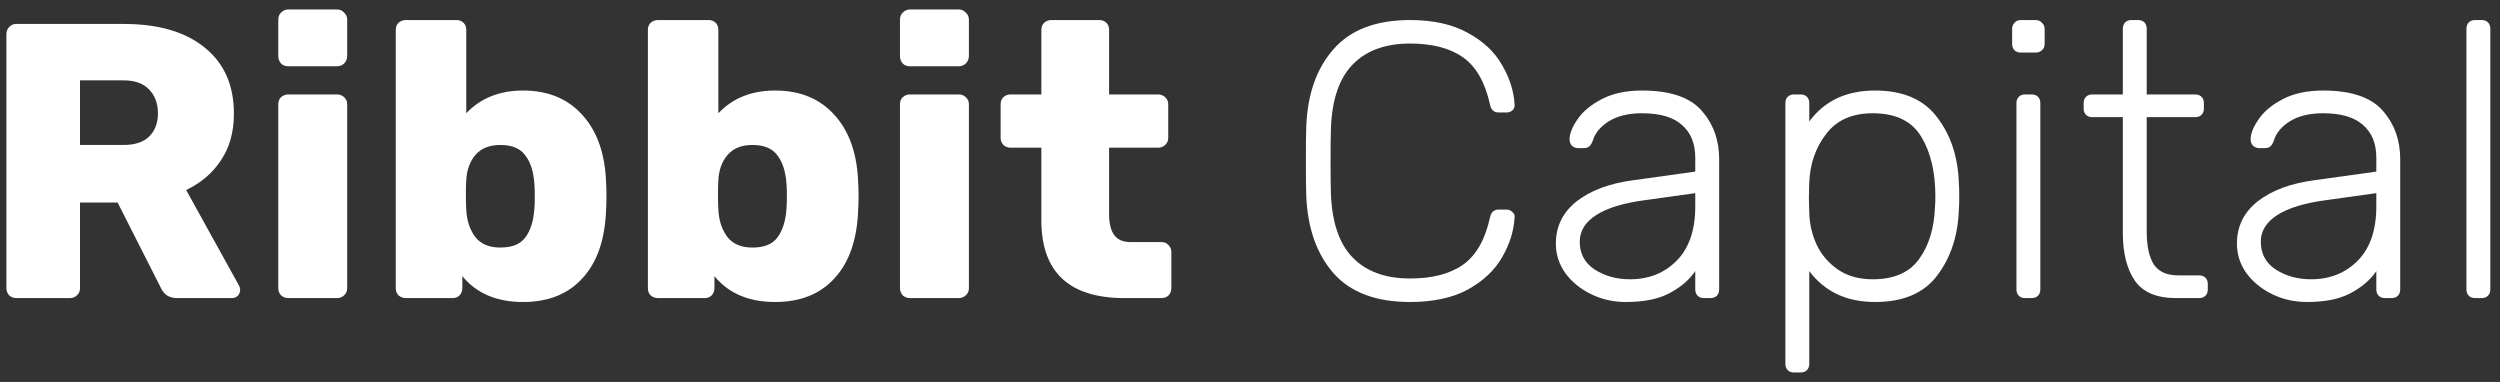 <svg width="216" height="33" viewBox="0 0 216 33" fill="none" xmlns="http://www.w3.org/2000/svg">
<rect x="0" y="0" width="216" height="33" fill="#333333" stroke="none"/>
<path d="M1.399 25.753C1.173 25.753 0.97 25.675 0.79 25.517C0.632 25.336 0.553 25.133 0.553 24.908V2.95C0.553 2.702 0.632 2.499 0.79 2.341C0.947 2.16 1.15 2.07 1.399 2.07H10.703C13.68 2.07 16.003 2.747 17.672 4.1C19.364 5.454 20.21 7.359 20.21 9.818C20.21 11.397 19.838 12.739 19.093 13.844C18.372 14.949 17.368 15.806 16.082 16.416L20.65 24.671C20.717 24.806 20.751 24.93 20.751 25.043C20.751 25.224 20.684 25.393 20.548 25.55C20.413 25.686 20.244 25.753 20.041 25.753H15.27C14.616 25.753 14.154 25.449 13.883 24.84L10.161 17.498H6.913V24.908C6.913 25.156 6.823 25.359 6.643 25.517C6.485 25.675 6.282 25.753 6.034 25.753H1.399ZM10.669 12.525C11.639 12.525 12.372 12.288 12.868 11.814C13.387 11.318 13.646 10.641 13.646 9.784C13.646 8.927 13.387 8.239 12.868 7.72C12.372 7.202 11.639 6.942 10.669 6.942H6.913V12.525H10.669Z" fill="white"/>
<path d="M24.89 5.724C24.641 5.724 24.438 5.645 24.28 5.487C24.123 5.307 24.044 5.093 24.044 4.845V1.698C24.044 1.45 24.123 1.247 24.28 1.089C24.461 0.909 24.664 0.818 24.89 0.818H29.119C29.367 0.818 29.57 0.909 29.728 1.089C29.908 1.247 29.998 1.45 29.998 1.698V4.845C29.998 5.093 29.908 5.307 29.728 5.487C29.57 5.645 29.367 5.724 29.119 5.724H24.89ZM24.89 25.753C24.664 25.753 24.461 25.675 24.28 25.517C24.123 25.336 24.044 25.133 24.044 24.908V9.006C24.044 8.758 24.123 8.555 24.28 8.397C24.461 8.239 24.664 8.16 24.89 8.16H29.119C29.367 8.16 29.57 8.239 29.728 8.397C29.908 8.555 29.998 8.758 29.998 9.006V24.908C29.998 25.156 29.908 25.359 29.728 25.517C29.57 25.675 29.367 25.753 29.119 25.753H24.89Z" fill="white"/>
<path d="M45.191 26.092C42.913 26.092 41.165 25.348 39.947 23.859V24.908C39.947 25.133 39.868 25.336 39.71 25.517C39.552 25.675 39.349 25.753 39.101 25.753H35.075C34.827 25.753 34.612 25.675 34.432 25.517C34.274 25.359 34.195 25.156 34.195 24.908V2.578C34.195 2.33 34.274 2.127 34.432 1.969C34.612 1.811 34.827 1.732 35.075 1.732H39.439C39.687 1.732 39.89 1.811 40.048 1.969C40.206 2.127 40.285 2.33 40.285 2.578V9.784C41.526 8.476 43.161 7.822 45.191 7.822C47.356 7.822 49.07 8.532 50.334 9.953C51.597 11.352 52.273 13.28 52.364 15.739C52.386 16.032 52.397 16.438 52.397 16.957C52.397 17.453 52.386 17.848 52.364 18.141C52.273 20.69 51.597 22.652 50.334 24.028C49.093 25.404 47.379 26.092 45.191 26.092ZM43.228 21.389C44.243 21.389 44.965 21.096 45.394 20.509C45.845 19.9 46.104 19.066 46.172 18.006C46.194 17.78 46.206 17.43 46.206 16.957C46.206 16.483 46.194 16.134 46.172 15.908C46.104 14.848 45.845 14.025 45.394 13.438C44.965 12.829 44.243 12.525 43.228 12.525C42.281 12.525 41.559 12.818 41.063 13.404C40.59 13.968 40.33 14.69 40.285 15.57C40.262 15.863 40.251 16.28 40.251 16.822C40.251 17.363 40.262 17.791 40.285 18.107C40.33 19.055 40.59 19.844 41.063 20.476C41.537 21.084 42.259 21.389 43.228 21.389Z" fill="white"/>
<path d="M66.972 26.092C64.694 26.092 62.946 25.348 61.728 23.859V24.908C61.728 25.133 61.649 25.336 61.491 25.517C61.333 25.675 61.13 25.753 60.882 25.753H56.856C56.608 25.753 56.394 25.675 56.213 25.517C56.055 25.359 55.977 25.156 55.977 24.908V2.578C55.977 2.33 56.055 2.127 56.213 1.969C56.394 1.811 56.608 1.732 56.856 1.732H61.221C61.469 1.732 61.672 1.811 61.83 1.969C61.987 2.127 62.066 2.33 62.066 2.578V9.784C63.307 8.476 64.942 7.822 66.972 7.822C69.138 7.822 70.852 8.532 72.115 9.953C73.378 11.352 74.055 13.28 74.145 15.739C74.168 16.032 74.179 16.438 74.179 16.957C74.179 17.453 74.168 17.848 74.145 18.141C74.055 20.69 73.378 22.652 72.115 24.028C70.874 25.404 69.16 26.092 66.972 26.092ZM65.01 21.389C66.025 21.389 66.747 21.096 67.175 20.509C67.626 19.9 67.886 19.066 67.954 18.006C67.976 17.78 67.987 17.43 67.987 16.957C67.987 16.483 67.976 16.134 67.954 15.908C67.886 14.848 67.626 14.025 67.175 13.438C66.747 12.829 66.025 12.525 65.01 12.525C64.063 12.525 63.341 12.818 62.845 13.404C62.371 13.968 62.112 14.69 62.066 15.57C62.044 15.863 62.033 16.28 62.033 16.822C62.033 17.363 62.044 17.791 62.066 18.107C62.112 19.055 62.371 19.844 62.845 20.476C63.318 21.084 64.04 21.389 65.01 21.389Z" fill="white"/>
<path d="M78.604 5.724C78.356 5.724 78.153 5.645 77.995 5.487C77.837 5.307 77.758 5.093 77.758 4.845V1.698C77.758 1.45 77.837 1.247 77.995 1.089C78.175 0.909 78.378 0.818 78.604 0.818H82.833C83.081 0.818 83.284 0.909 83.442 1.089C83.623 1.247 83.713 1.45 83.713 1.698V4.845C83.713 5.093 83.623 5.307 83.442 5.487C83.284 5.645 83.081 5.724 82.833 5.724H78.604ZM78.604 25.753C78.378 25.753 78.175 25.675 77.995 25.517C77.837 25.336 77.758 25.133 77.758 24.908V9.006C77.758 8.758 77.837 8.555 77.995 8.397C78.175 8.239 78.378 8.16 78.604 8.16H82.833C83.081 8.16 83.284 8.239 83.442 8.397C83.623 8.555 83.713 8.758 83.713 9.006V24.908C83.713 25.156 83.623 25.359 83.442 25.517C83.284 25.675 83.081 25.753 82.833 25.753H78.604Z" fill="white"/>
<path d="M97.146 25.753C92.364 25.753 89.973 23.509 89.973 19.021V12.761H87.3C87.075 12.761 86.872 12.683 86.691 12.525C86.533 12.344 86.454 12.141 86.454 11.916V9.006C86.454 8.758 86.533 8.555 86.691 8.397C86.872 8.239 87.075 8.16 87.3 8.16H89.973V2.578C89.973 2.33 90.052 2.127 90.21 1.969C90.39 1.811 90.593 1.732 90.819 1.732H94.981C95.229 1.732 95.432 1.811 95.59 1.969C95.747 2.127 95.826 2.33 95.826 2.578V8.16H100.055C100.304 8.16 100.507 8.239 100.664 8.397C100.845 8.555 100.935 8.758 100.935 9.006V11.916C100.935 12.164 100.845 12.367 100.664 12.525C100.507 12.683 100.304 12.761 100.055 12.761H95.826V18.513C95.826 19.303 95.973 19.9 96.266 20.306C96.559 20.712 97.033 20.915 97.687 20.915H100.36C100.608 20.915 100.811 21.006 100.969 21.186C101.127 21.344 101.206 21.547 101.206 21.795V24.908C101.206 25.133 101.127 25.336 100.969 25.517C100.811 25.675 100.608 25.753 100.36 25.753H97.146Z" fill="white"/>
<path d="M121.828 26.092C118.896 26.092 116.696 25.269 115.23 23.623C113.764 21.953 112.975 19.721 112.862 16.924C112.839 16.315 112.828 15.322 112.828 13.946C112.828 12.548 112.839 11.533 112.862 10.901C112.975 8.104 113.764 5.883 115.23 4.236C116.696 2.567 118.896 1.732 121.828 1.732C123.835 1.732 125.504 2.105 126.835 2.849C128.166 3.571 129.147 4.495 129.779 5.623C130.433 6.728 130.794 7.868 130.861 9.04V9.108C130.861 9.289 130.794 9.435 130.658 9.548C130.523 9.661 130.354 9.717 130.151 9.717H129.474C129.068 9.717 128.82 9.48 128.73 9.007C128.301 7.089 127.523 5.736 126.395 4.947C125.268 4.157 123.745 3.762 121.828 3.762C119.708 3.762 118.061 4.36 116.888 5.556C115.715 6.751 115.084 8.589 114.993 11.07C114.971 11.679 114.96 12.616 114.96 13.879C114.96 15.142 114.971 16.1 114.993 16.754C115.084 19.235 115.715 21.074 116.888 22.269C118.061 23.465 119.708 24.062 121.828 24.062C123.745 24.062 125.268 23.668 126.395 22.878C127.523 22.089 128.301 20.735 128.73 18.818C128.82 18.345 129.068 18.108 129.474 18.108H130.151C130.354 18.108 130.523 18.175 130.658 18.311C130.816 18.424 130.884 18.581 130.861 18.784C130.794 19.957 130.433 21.108 129.779 22.235C129.147 23.341 128.166 24.265 126.835 25.01C125.504 25.732 123.835 26.092 121.828 26.092Z" fill="white"/>
<path d="M140.482 26.092C139.4 26.092 138.396 25.867 137.471 25.416C136.546 24.965 135.802 24.356 135.238 23.589C134.697 22.822 134.426 21.976 134.426 21.051C134.426 19.563 135.024 18.345 136.219 17.397C137.437 16.45 139.073 15.841 141.125 15.57L146.471 14.826V13.642C146.471 12.401 146.087 11.454 145.321 10.8C144.576 10.123 143.426 9.785 141.87 9.785C140.719 9.785 139.772 10.01 139.028 10.461C138.306 10.912 137.843 11.454 137.64 12.085C137.55 12.356 137.437 12.548 137.302 12.661C137.189 12.751 137.031 12.796 136.828 12.796H136.355C136.152 12.796 135.971 12.728 135.813 12.593C135.678 12.435 135.61 12.255 135.61 12.052C135.61 11.555 135.836 10.98 136.287 10.326C136.738 9.649 137.437 9.063 138.385 8.567C139.332 8.071 140.494 7.822 141.87 7.822C144.283 7.822 145.997 8.398 147.012 9.548C148.027 10.698 148.535 12.097 148.535 13.743V25.01C148.535 25.235 148.467 25.416 148.332 25.551C148.196 25.686 148.016 25.754 147.79 25.754H147.215C146.99 25.754 146.809 25.686 146.674 25.551C146.539 25.416 146.471 25.235 146.471 25.01V23.42C145.975 24.164 145.242 24.796 144.272 25.314C143.324 25.833 142.061 26.092 140.482 26.092ZM140.821 24.13C142.467 24.13 143.821 23.589 144.881 22.506C145.941 21.423 146.471 19.867 146.471 17.837V16.687L142.106 17.296C140.257 17.544 138.858 17.972 137.911 18.581C136.964 19.19 136.49 19.957 136.49 20.882C136.49 21.92 136.919 22.72 137.776 23.284C138.655 23.848 139.67 24.13 140.821 24.13Z" fill="white"/>
<path d="M155.001 32.182C154.776 32.182 154.595 32.115 154.46 31.979C154.325 31.844 154.257 31.664 154.257 31.438V8.905C154.257 8.68 154.325 8.499 154.46 8.364C154.595 8.228 154.776 8.161 155.001 8.161H155.577C155.802 8.161 155.983 8.228 156.118 8.364C156.253 8.499 156.321 8.68 156.321 8.905V10.495C157.629 8.713 159.524 7.822 162.005 7.822C164.441 7.822 166.234 8.601 167.384 10.157C168.557 11.691 169.178 13.585 169.245 15.841C169.268 16.067 169.279 16.439 169.279 16.957C169.279 17.476 169.268 17.848 169.245 18.074C169.178 20.329 168.557 22.235 167.384 23.792C166.234 25.326 164.441 26.092 162.005 26.092C159.546 26.092 157.652 25.201 156.321 23.42V31.438C156.321 31.664 156.253 31.844 156.118 31.979C155.983 32.115 155.802 32.182 155.577 32.182H155.001ZM161.802 24.13C163.629 24.13 164.96 23.555 165.794 22.405C166.651 21.232 167.114 19.732 167.181 17.905C167.204 17.679 167.215 17.363 167.215 16.957C167.215 14.86 166.809 13.146 165.997 11.815C165.185 10.461 163.787 9.785 161.802 9.785C160.02 9.785 158.678 10.383 157.776 11.578C156.873 12.751 156.389 14.138 156.321 15.739L156.287 17.059L156.321 18.378C156.343 19.348 156.558 20.273 156.964 21.153C157.37 22.01 157.979 22.72 158.791 23.284C159.603 23.848 160.606 24.13 161.802 24.13Z" fill="white"/>
<path d="M174.593 4.541C174.367 4.541 174.187 4.473 174.051 4.338C173.916 4.202 173.848 4.022 173.848 3.796V2.511C173.848 2.285 173.916 2.105 174.051 1.969C174.187 1.811 174.367 1.732 174.593 1.732H175.878C176.104 1.732 176.284 1.811 176.42 1.969C176.578 2.105 176.657 2.285 176.657 2.511V3.796C176.657 4.022 176.578 4.202 176.42 4.338C176.284 4.473 176.104 4.541 175.878 4.541H174.593ZM174.965 25.754C174.739 25.754 174.559 25.686 174.424 25.551C174.288 25.416 174.221 25.235 174.221 25.01V8.905C174.221 8.68 174.288 8.499 174.424 8.364C174.559 8.228 174.739 8.161 174.965 8.161H175.54C175.766 8.161 175.946 8.228 176.081 8.364C176.217 8.499 176.284 8.68 176.284 8.905V25.01C176.284 25.235 176.217 25.416 176.081 25.551C175.946 25.686 175.766 25.754 175.54 25.754H174.965Z" fill="white"/>
<path d="M188.013 25.754C186.344 25.754 185.16 25.258 184.46 24.265C183.761 23.25 183.412 21.863 183.412 20.104V10.123H180.773C180.547 10.123 180.367 10.055 180.231 9.92C180.096 9.785 180.028 9.604 180.028 9.379V8.905C180.028 8.68 180.096 8.499 180.231 8.364C180.367 8.228 180.547 8.161 180.773 8.161H183.412V2.477C183.412 2.251 183.479 2.071 183.615 1.935C183.75 1.8 183.93 1.732 184.156 1.732H184.731C184.957 1.732 185.137 1.8 185.272 1.935C185.408 2.071 185.475 2.251 185.475 2.477V8.161H189.671C189.896 8.161 190.077 8.228 190.212 8.364C190.347 8.499 190.415 8.68 190.415 8.905V9.379C190.415 9.604 190.347 9.785 190.212 9.92C190.077 10.055 189.896 10.123 189.671 10.123H185.475V19.969C185.475 21.232 185.678 22.19 186.084 22.844C186.513 23.476 187.212 23.792 188.182 23.792H190.009C190.235 23.792 190.415 23.859 190.55 23.995C190.686 24.13 190.753 24.311 190.753 24.536V25.01C190.753 25.235 190.686 25.416 190.55 25.551C190.415 25.686 190.235 25.754 190.009 25.754H188.013Z" fill="white"/>
<path d="M199.326 26.092C198.243 26.092 197.24 25.867 196.315 25.416C195.39 24.965 194.646 24.356 194.082 23.589C193.54 22.822 193.27 21.976 193.27 21.051C193.27 19.563 193.867 18.345 195.063 17.397C196.281 16.45 197.916 15.841 199.969 15.57L205.314 14.826V13.642C205.314 12.401 204.931 11.454 204.164 10.8C203.42 10.123 202.269 9.785 200.713 9.785C199.563 9.785 198.615 10.01 197.871 10.461C197.149 10.912 196.687 11.454 196.484 12.085C196.394 12.356 196.281 12.548 196.146 12.661C196.033 12.751 195.875 12.796 195.672 12.796H195.198C194.995 12.796 194.815 12.728 194.657 12.593C194.522 12.435 194.454 12.255 194.454 12.052C194.454 11.555 194.679 10.98 195.131 10.326C195.582 9.649 196.281 9.063 197.228 8.567C198.176 8.071 199.337 7.822 200.713 7.822C203.127 7.822 204.841 8.398 205.856 9.548C206.871 10.698 207.378 12.097 207.378 13.743V25.01C207.378 25.235 207.311 25.416 207.175 25.551C207.04 25.686 206.859 25.754 206.634 25.754H206.059C205.833 25.754 205.653 25.686 205.517 25.551C205.382 25.416 205.314 25.235 205.314 25.01V23.42C204.818 24.164 204.085 24.796 203.115 25.314C202.168 25.833 200.905 26.092 199.326 26.092ZM199.664 24.13C201.311 24.13 202.664 23.589 203.724 22.506C204.784 21.423 205.314 19.867 205.314 17.837V16.687L200.95 17.296C199.1 17.544 197.702 17.972 196.755 18.581C195.807 19.19 195.334 19.957 195.334 20.882C195.334 21.92 195.762 22.72 196.619 23.284C197.499 23.848 198.514 24.13 199.664 24.13Z" fill="white"/>
<path d="M213.845 25.754C213.619 25.754 213.439 25.686 213.304 25.551C213.168 25.416 213.101 25.235 213.101 25.01V2.477C213.101 2.251 213.168 2.071 213.304 1.935C213.439 1.8 213.619 1.732 213.845 1.732H214.42C214.646 1.732 214.826 1.8 214.961 1.935C215.097 2.071 215.164 2.251 215.164 2.477V25.01C215.164 25.235 215.097 25.416 214.961 25.551C214.826 25.686 214.646 25.754 214.42 25.754H213.845Z" fill="white"/>
</svg>